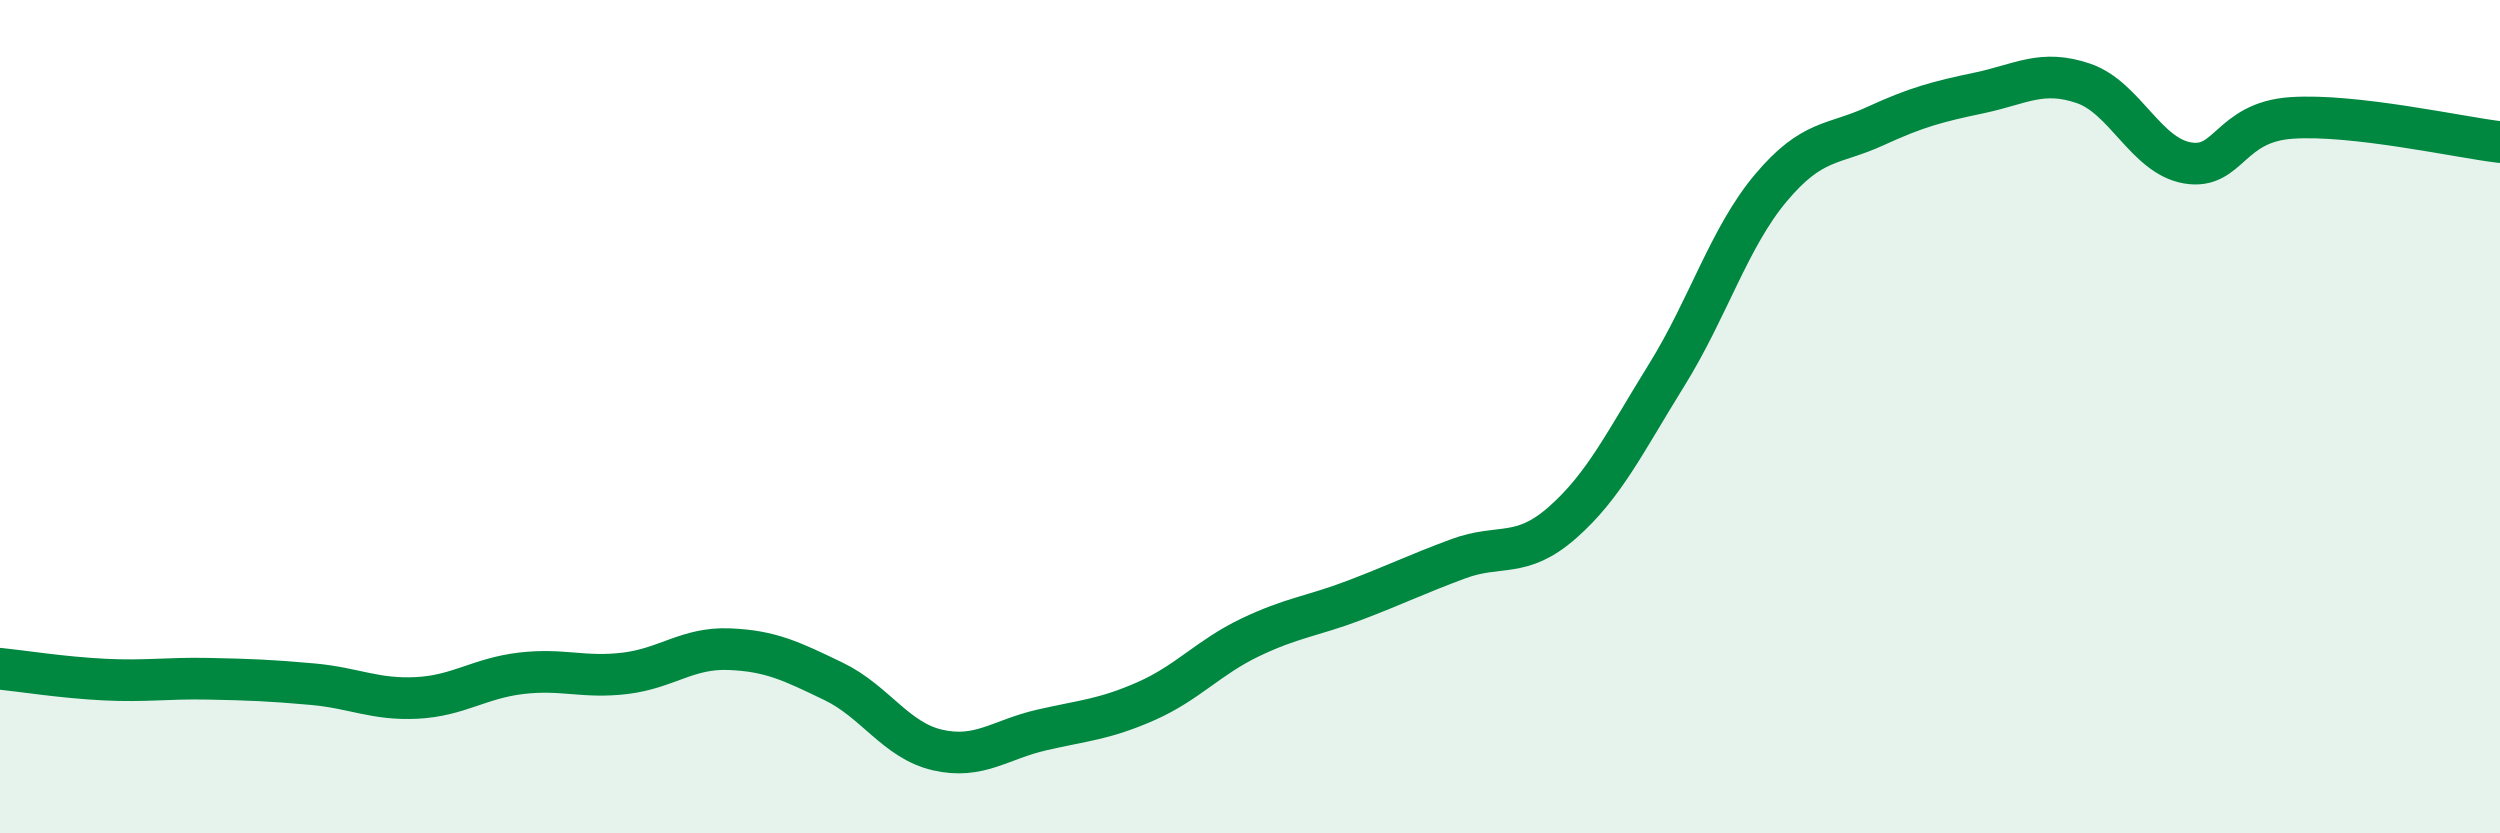 
    <svg width="60" height="20" viewBox="0 0 60 20" xmlns="http://www.w3.org/2000/svg">
      <path
        d="M 0,16.05 C 0.5,16.1 1.5,16.26 2.5,16.31 C 3.5,16.36 4,16.27 5,16.29 C 6,16.31 6.5,16.33 7.5,16.42 C 8.5,16.51 9,16.8 10,16.75 C 11,16.7 11.5,16.28 12.5,16.16 C 13.5,16.04 14,16.28 15,16.16 C 16,16.04 16.5,15.54 17.5,15.58 C 18.5,15.62 19,15.87 20,16.35 C 21,16.83 21.5,17.77 22.5,18 C 23.5,18.23 24,17.75 25,17.52 C 26,17.29 26.5,17.27 27.5,16.83 C 28.5,16.39 29,15.78 30,15.3 C 31,14.82 31.5,14.79 32.5,14.41 C 33.5,14.03 34,13.78 35,13.41 C 36,13.04 36.5,13.42 37.5,12.54 C 38.5,11.66 39,10.61 40,9 C 41,7.39 41.5,5.7 42.5,4.51 C 43.5,3.32 44,3.49 45,3.03 C 46,2.57 46.5,2.44 47.5,2.23 C 48.5,2.02 49,1.66 50,2 C 51,2.34 51.5,3.74 52.5,3.91 C 53.5,4.08 53.5,2.93 55,2.83 C 56.5,2.73 59,3.29 60,3.41L60 20L0 20Z"
        fill="#008740"
        opacity="0.1"
        stroke-linecap="round"
        stroke-linejoin="round"
      />
      <path
        d="M 0,16.05 C 0.5,16.1 1.5,16.26 2.5,16.31 C 3.5,16.36 4,16.27 5,16.29 C 6,16.31 6.5,16.33 7.5,16.42 C 8.5,16.51 9,16.8 10,16.75 C 11,16.7 11.5,16.28 12.5,16.16 C 13.5,16.04 14,16.28 15,16.16 C 16,16.04 16.5,15.54 17.5,15.58 C 18.5,15.62 19,15.87 20,16.35 C 21,16.83 21.5,17.77 22.5,18 C 23.5,18.23 24,17.75 25,17.52 C 26,17.29 26.5,17.27 27.5,16.83 C 28.5,16.39 29,15.78 30,15.3 C 31,14.82 31.5,14.79 32.5,14.41 C 33.5,14.03 34,13.78 35,13.41 C 36,13.04 36.5,13.42 37.5,12.54 C 38.5,11.66 39,10.61 40,9 C 41,7.39 41.5,5.7 42.5,4.51 C 43.5,3.32 44,3.49 45,3.03 C 46,2.57 46.5,2.44 47.5,2.23 C 48.5,2.02 49,1.66 50,2 C 51,2.34 51.5,3.74 52.5,3.91 C 53.5,4.08 53.5,2.93 55,2.83 C 56.5,2.73 59,3.29 60,3.41"
        stroke="#008740"
        stroke-width="1"
        fill="none"
        stroke-linecap="round"
        stroke-linejoin="round"
      />
    </svg>
  